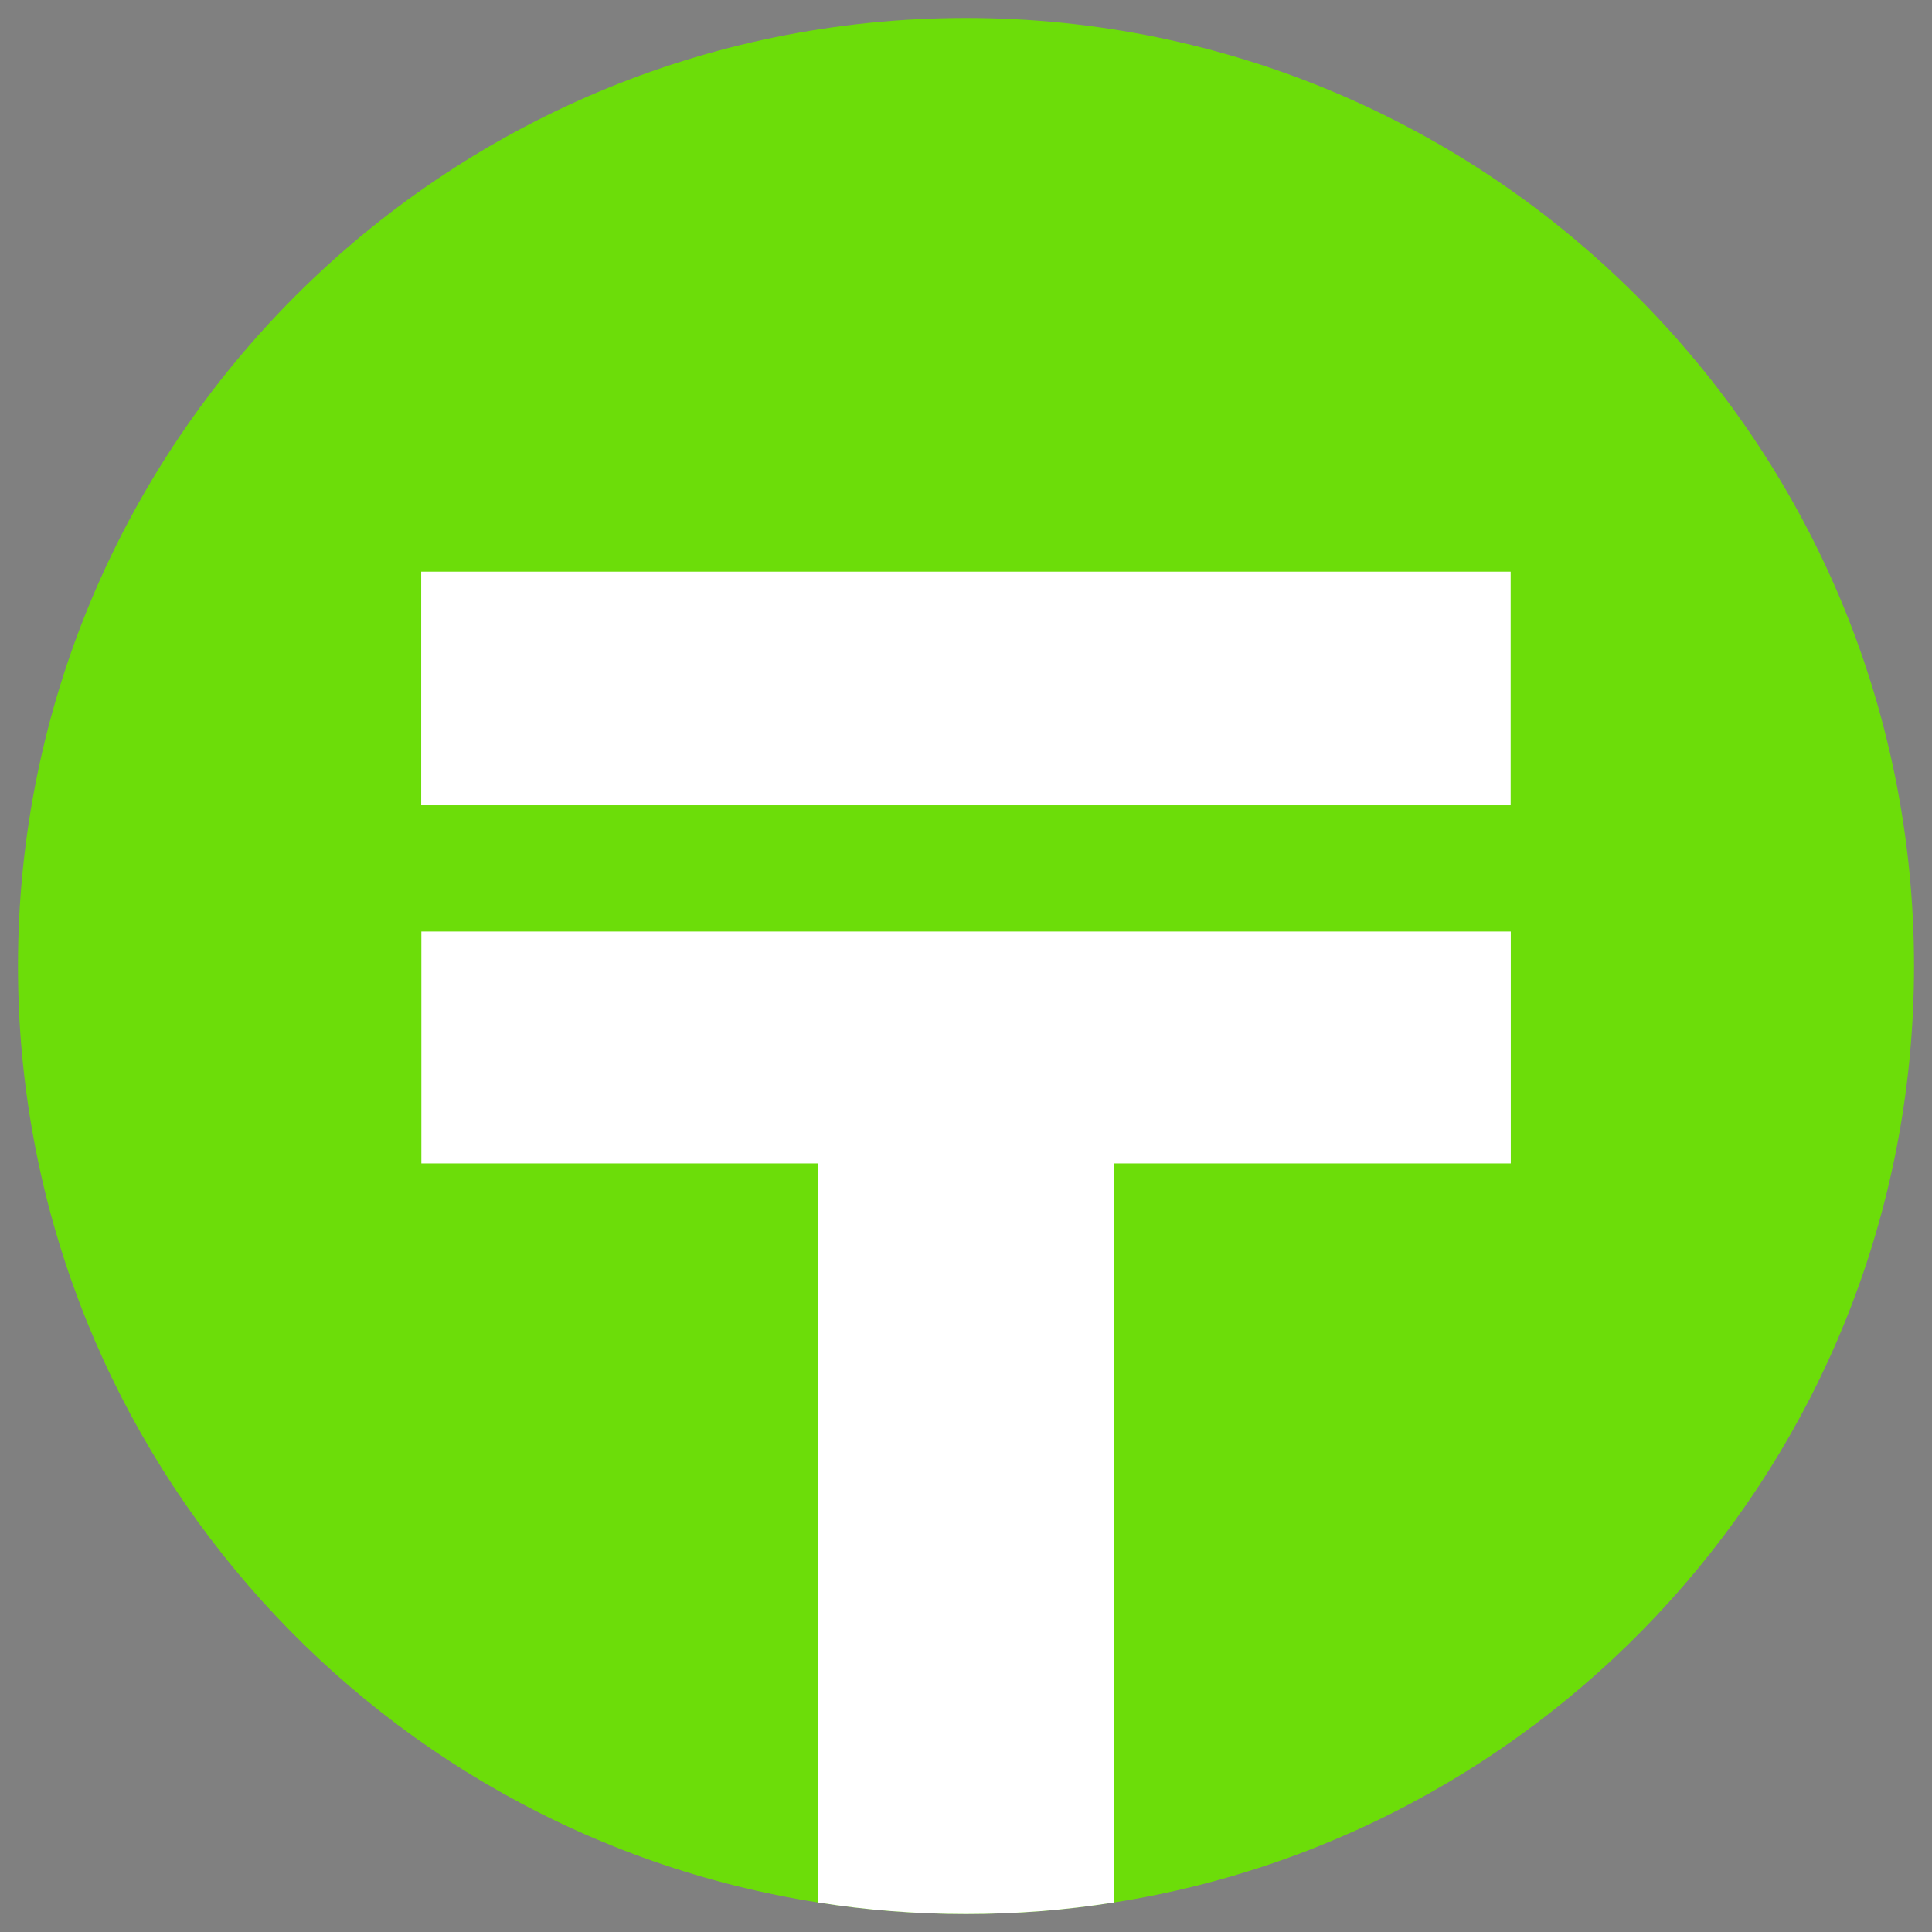 <?xml version="1.0" encoding="utf-8"?>
<!-- Generator: Adobe Illustrator 27.1.1, SVG Export Plug-In . SVG Version: 6.00 Build 0)  -->
<svg version="1.1" id="Layer_1" xmlns="http://www.w3.org/2000/svg" xmlns:xlink="http://www.w3.org/1999/xlink" x="0px" y="0px"
	 viewBox="0 0 1500 1500" style="enable-background:new 0 0 1500 1500;" xml:space="preserve">
<rect x="0" y="0" width="1500" height="1500" fill="#808080" stroke="none"/>
<style type="text/css">
	.st0{fill:#231F20;}
	.st1{fill:#FFFFFF;}
	.st2{fill:#6CDD09;}
</style>
<circle class="st0" cx="-3131.81" cy="-1025.87" r="63.29"/>
<g>
	<path class="st1" d="M-3095.44-1028.17v15.48h-26.48v65.17h-19.77v-65.17h-26.48v-15.48H-3095.44z"/>
</g>
<rect x="-3168.18" y="-1052" class="st1" width="72.73" height="15.6"/>
<g>
	<path class="st1" d="M-3318.12-1028.17v15.48h26.48v48.95h19.77v-48.95h26.48v-15.48H-3318.12z"/>
</g>
<rect x="-3318.13" y="-1052" class="st1" width="72.73" height="15.6"/>
<path class="st2" d="M1486.04,750c0,367.5-269.23,671.96-621.14,727.09c-37.45,5.93-75.83,8.95-114.9,8.95s-77.45-3.02-114.9-8.95
	C283.19,1421.96,13.96,1117.5,13.96,750C13.96,343.54,343.54,13.96,750,13.96S1486.04,343.54,1486.04,750z"/>
<g>
	<path class="st1" d="M327.14,723.25v180.03H635.1v573.81c37.45,5.93,75.82,8.95,114.9,8.95s77.45-3.02,114.9-8.95V903.28h308.07
		V723.25H327.14z"/>
</g>
<rect x="327.02" y="443.84" class="st1" width="845.85" height="181.37"/>
</svg>
